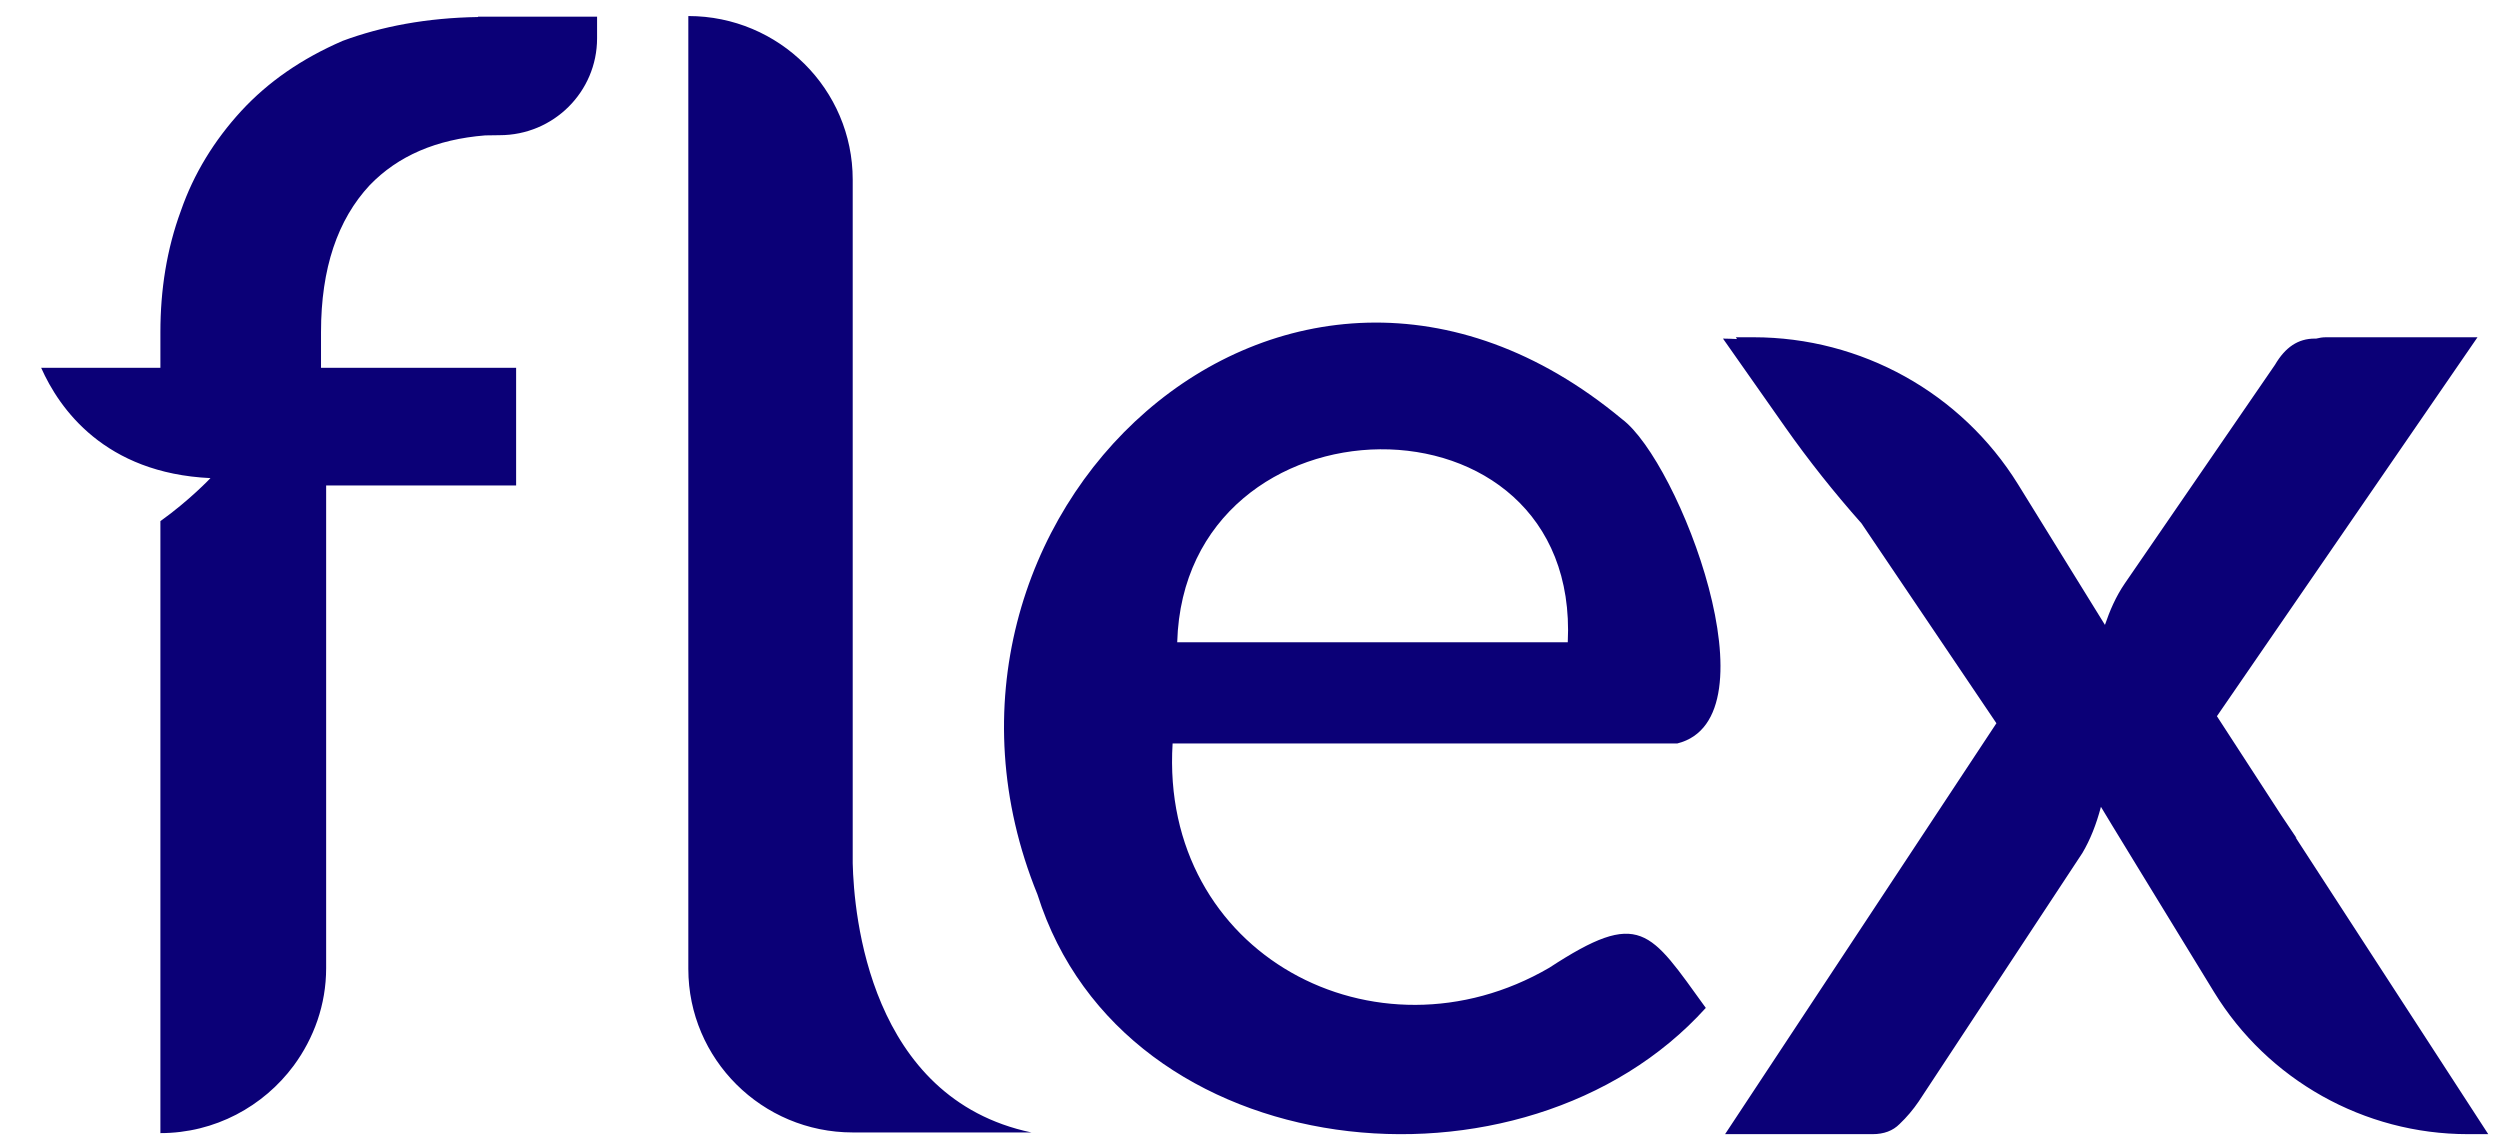 <svg width="94" height="43" viewBox="0 0 94 43" fill="none" xmlns="http://www.w3.org/2000/svg">
<path d="M65.93 12.681C69.984 12.681 73.748 14.772 75.876 18.207C77.179 20.311 78.503 22.454 79.146 23.496C79.327 22.963 79.555 22.43 79.893 21.937L85.54 13.716C85.925 13.058 86.406 12.731 87.036 12.731H87.088C87.207 12.7 87.331 12.681 87.46 12.681H93.154L83.356 26.929L85.768 30.644L86.356 31.521C86.341 31.507 86.324 31.494 86.309 31.479L93.558 42.644H92.789C88.893 42.644 85.271 40.609 83.245 37.296C81.253 34.041 79.094 30.514 78.995 30.336C78.821 31.001 78.589 31.58 78.3 32.069L72.145 41.412C71.933 41.724 71.692 42.009 71.423 42.264C71.172 42.518 70.834 42.644 70.41 42.644H64.863L75.065 27.194L69.991 19.677C68.966 18.522 68.004 17.313 67.116 16.051L64.784 12.731C64.96 12.731 65.136 12.741 65.312 12.748L65.267 12.681H65.93ZM39.008 33.631C33.266 19.534 48.337 5.247 60.985 15.757C63.137 17.357 66.842 27.013 63.067 27.954H44.09C43.602 35.881 51.746 40.178 58.254 36.387C61.684 34.143 62.025 34.981 64.138 37.897C57.322 45.453 42.265 43.962 39.008 33.631ZM22.45 1.44C22.45 3.453 20.811 5.083 18.788 5.083C18.455 5.09 18.242 5.091 18.242 5.091C16.412 5.238 14.967 5.857 13.901 6.963C12.693 8.261 12.07 10.089 12.07 12.486V13.83H19.406V18.254H12.263V36.402C12.263 37.777 11.801 39.038 11.043 40.068C9.906 41.602 8.08 42.605 6.031 42.605V19.595C7.136 18.803 7.914 17.977 7.914 17.977C3.932 17.792 2.229 15.364 1.548 13.83H6.031V12.486C6.031 10.901 6.269 9.366 6.803 7.922C7.284 6.534 8.055 5.28 9.07 4.174C10.085 3.075 11.338 2.207 12.886 1.536C14.351 0.993 16.035 0.672 17.974 0.64V0.627H22.45V1.44ZM25.881 0.603C29.292 0.603 32.062 3.358 32.062 6.753V32.46C32.107 34.371 32.678 41.295 38.78 42.58H32.062C28.651 42.58 25.881 39.824 25.881 36.429V0.603ZM58.948 24.15C59.43 14.35 44.539 14.599 44.263 24.15H58.948Z" fill="#0B0077"/>
</svg>
